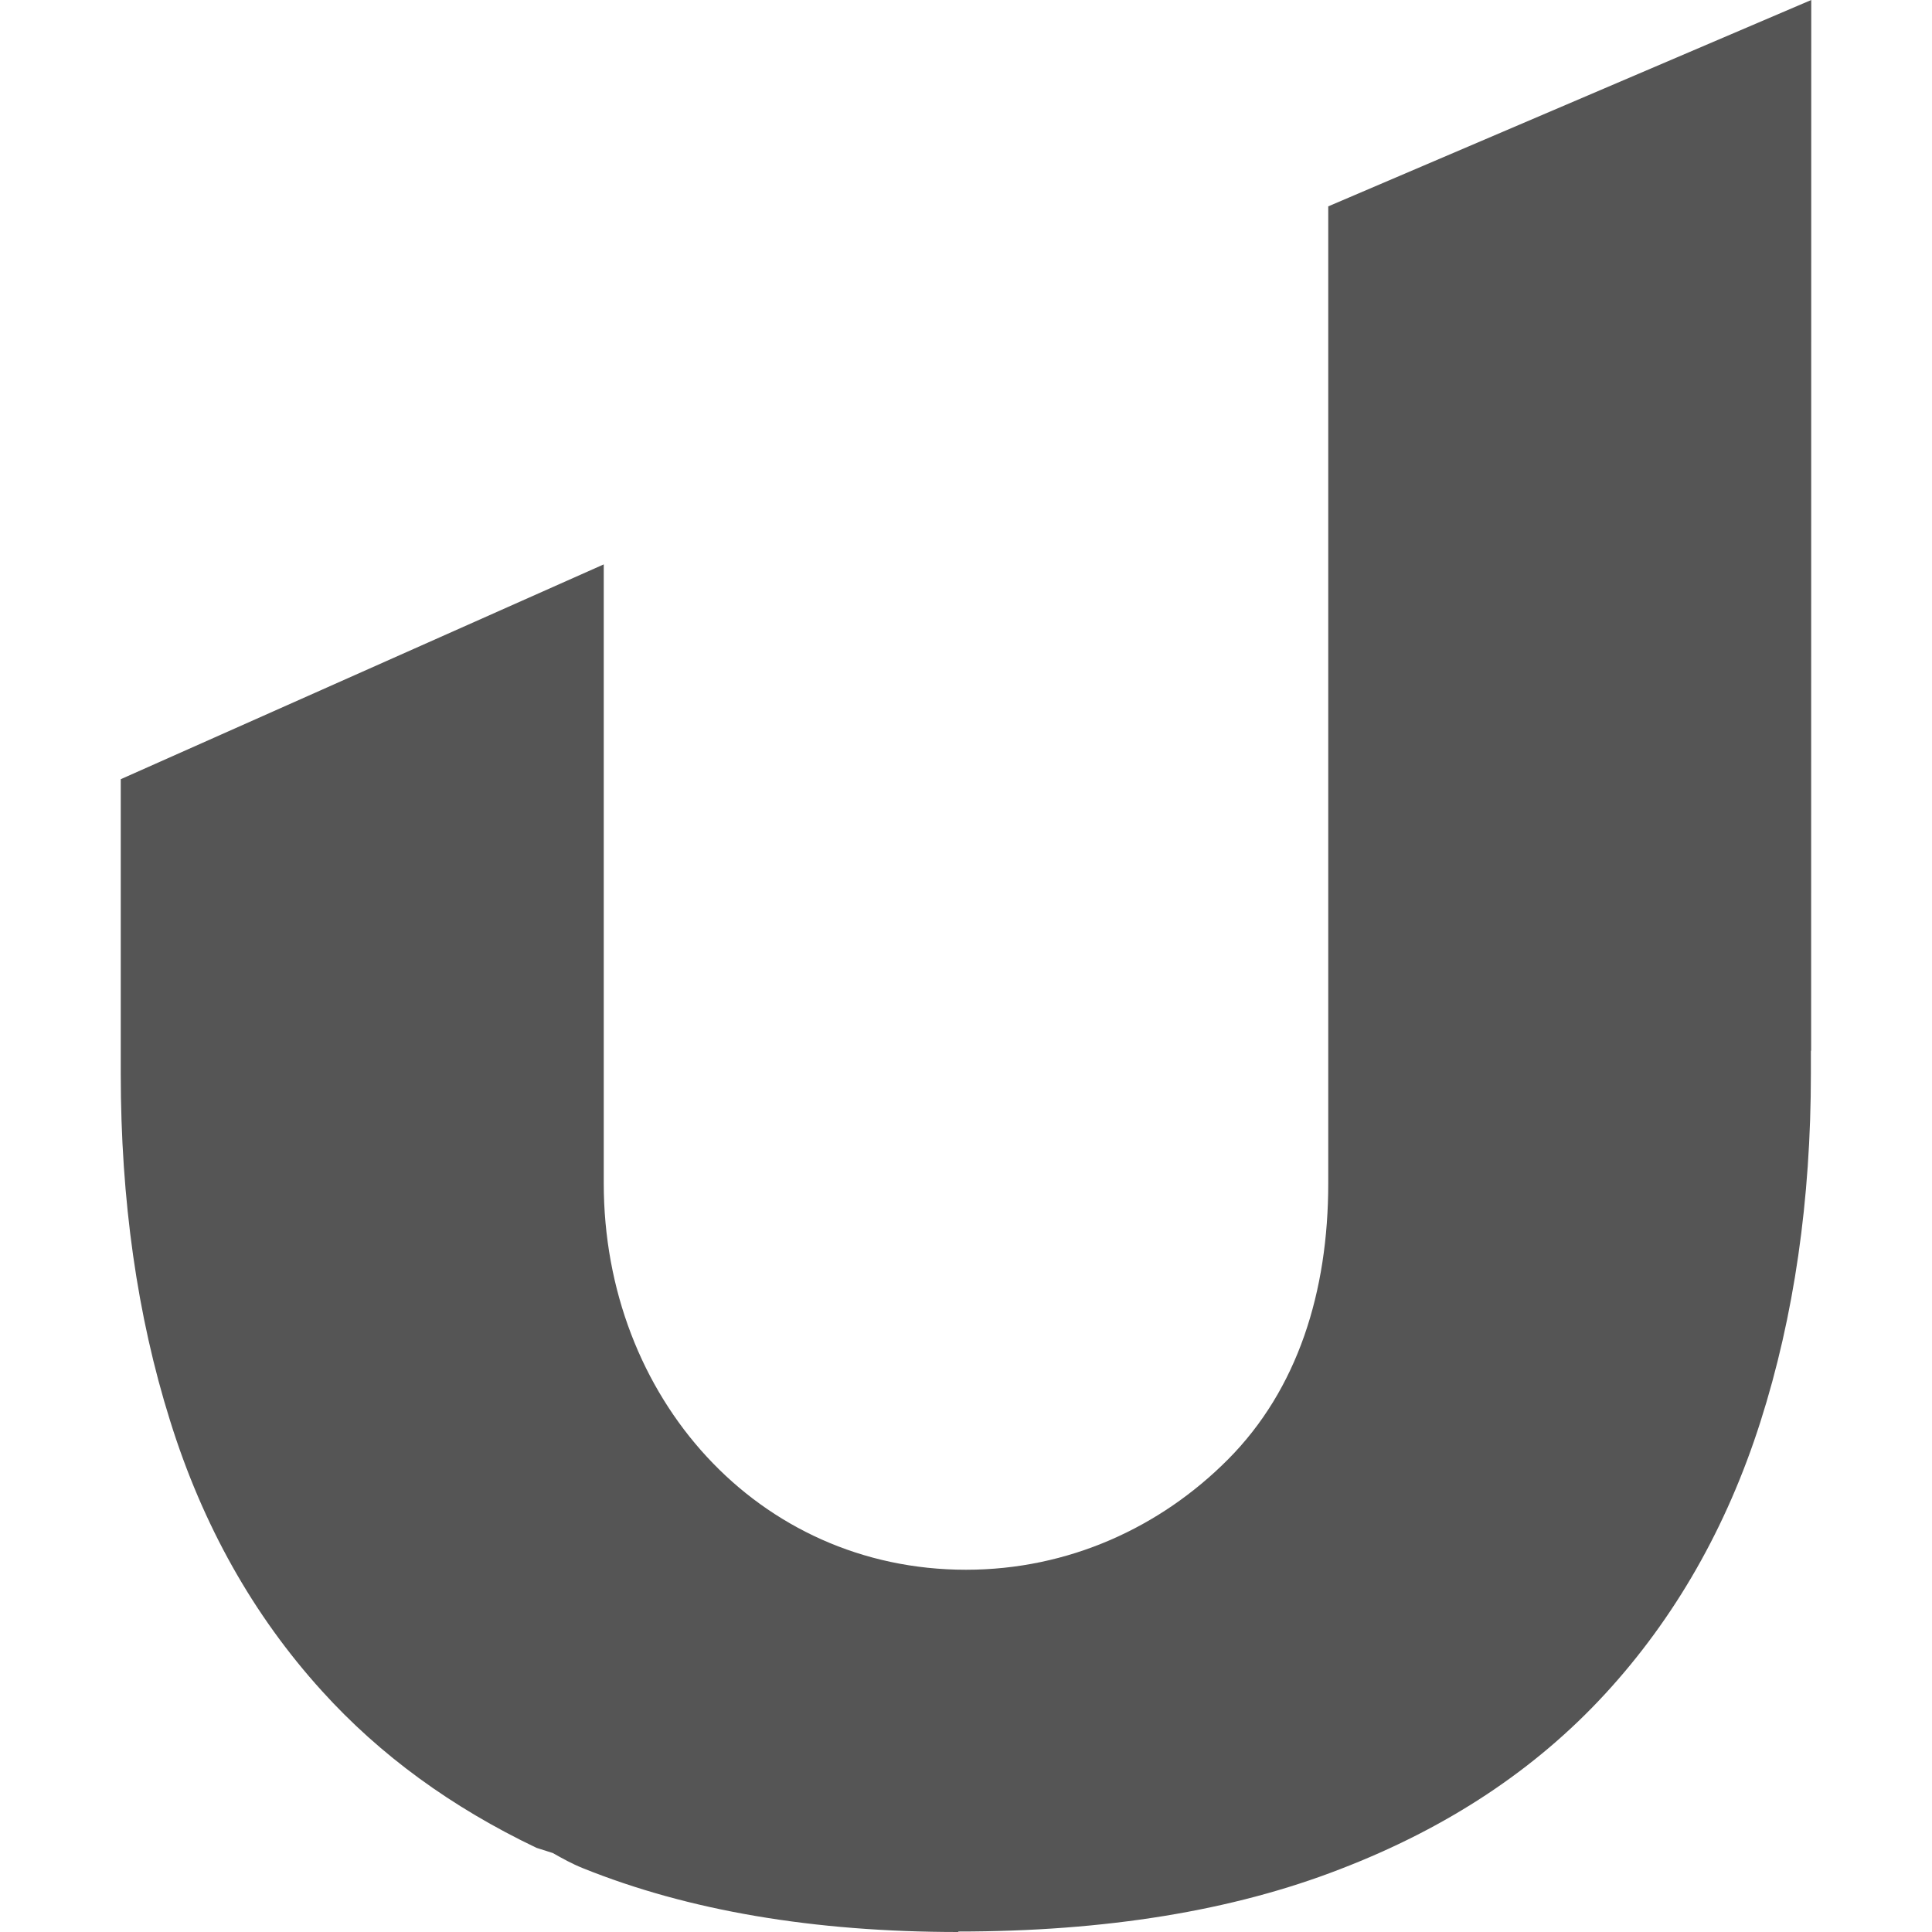 <svg height="16" width="16" xmlns="http://www.w3.org/2000/svg">
  <path d="m15 0-4 1.709v.703.373c0.0.005 0 .01 0 .016v5.822 1.176c0 .9-.253 1.707-.83 2.287-.56.563-1.321.914-2.17.914-1.724 0-3-1.428-3-3.201v-.986-4.139l-4 1.779v2.438c0 1.047.136 2.006.408 2.873.27.867.69 1.614 1.258 2.24.481.532 1.075.964 1.777 1.299l.135.043c.078.044.156.088.248.125.873.352 1.911.529 3.111.529l-.002-.004c1.22 0 2.273-.171 3.162-.516.89-.342 1.62-.826 2.197-1.453.575-.625 1.006-1.377 1.285-2.252.279-.875.418-1.838.418-2.887v-.182c0-.003.002-.005.002-.008z" fill="#555" />
</svg>

